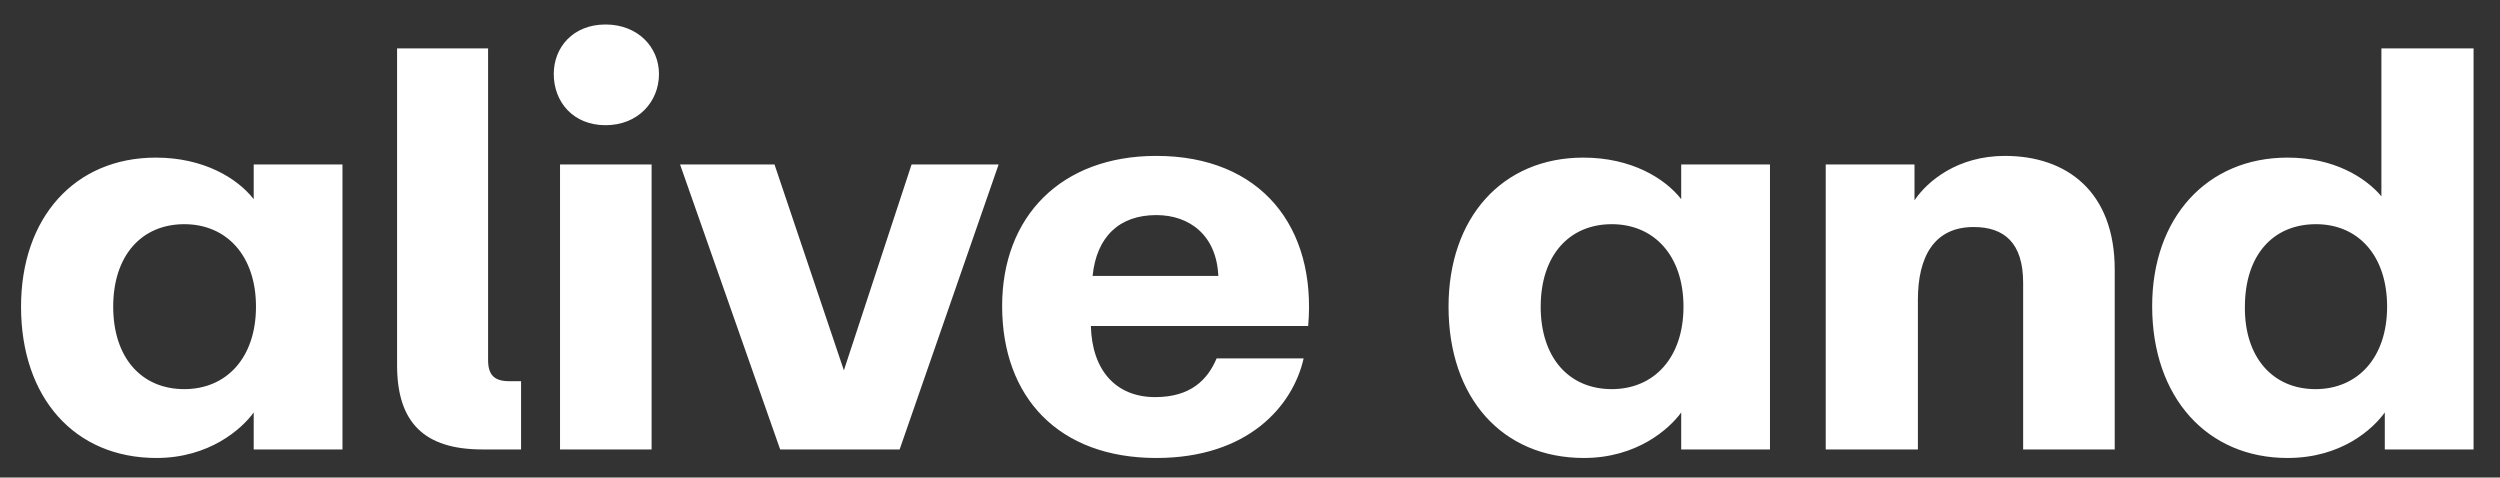 <svg width="89" height="17" viewBox="0 0 89 17" fill="none" xmlns="http://www.w3.org/2000/svg"><rect x="0" y="0" width="89" height="17" fill="#333333" stroke="none"/><path d="M5.569 16.304c-2.916 0-4.82-2.147-4.82-5.387 0-3.16 1.904-5.306 4.8-5.306 1.7 0 2.896.73 3.483 1.479V5.854h3.16V16h-3.16v-1.316c-.425.587-1.58 1.62-3.463 1.62zM4.03 10.917c0 1.802.992 2.936 2.531 2.936 1.499 0 2.552-1.113 2.552-2.936S8.06 7.981 6.561 7.981c-1.518 0-2.531 1.113-2.531 2.936zM17.173 16c-2.065 0-3.037-.952-3.037-2.997V1.723h3.24v11.098c0 .546.243.749.749.749h.425V16h-1.377zm2.764 0V5.854h3.26V16h-3.26zm-.223-13.366c0-.951.688-1.762 1.843-1.762 1.154 0 1.903.81 1.903 1.762 0 .993-.75 1.823-1.903 1.823-1.155 0-1.843-.83-1.843-1.823zM27.774 16L24.21 5.854h3.362l2.47 7.331 2.41-7.33h3.099L32.027 16h-4.253zm13.39.304c-3.483 0-5.488-2.167-5.488-5.407 0-3.2 2.106-5.347 5.488-5.347 3.727 0 5.711 2.532 5.407 6.055h-7.736c.04 1.58.892 2.532 2.289 2.532 1.255 0 1.863-.608 2.187-1.377h3.098c-.384 1.7-1.984 3.544-5.245 3.544zm-2.268-6.48h4.476c-.061-1.438-1.013-2.167-2.208-2.167-1.316 0-2.126.77-2.268 2.166zm17.492 6.48c-2.916 0-4.82-2.147-4.82-5.387 0-3.16 1.904-5.306 4.8-5.306 1.7 0 2.896.73 3.483 1.479V5.854h3.16V16h-3.16v-1.316c-.425.587-1.58 1.62-3.463 1.62zm-1.54-5.387c0 1.802.993 2.936 2.532 2.936 1.499 0 2.552-1.113 2.552-2.936s-1.053-2.936-2.552-2.936c-1.519 0-2.531 1.113-2.531 2.936zM64.996 16V5.854h3.16V7.13c.465-.688 1.538-1.58 3.219-1.58 2.207 0 3.909 1.276 3.909 4.05V16h-3.26v-5.934c0-1.417-.67-1.984-1.763-1.984-1.417 0-1.984 1.073-1.984 2.592V16h-3.281zm16.44.304c-2.855 0-4.819-2.147-4.819-5.407 0-3.14 1.944-5.286 4.82-5.286 1.66 0 2.774.709 3.341 1.377V1.723h3.281V16h-3.16v-1.316c-.424.587-1.538 1.62-3.462 1.62zm-1.518-5.387c-.02 1.802.992 2.936 2.511 2.936 1.499 0 2.552-1.113 2.552-2.936s-1.033-2.936-2.532-2.936c-1.539 0-2.53 1.113-2.53 2.936z" fill="#fff"/></svg>